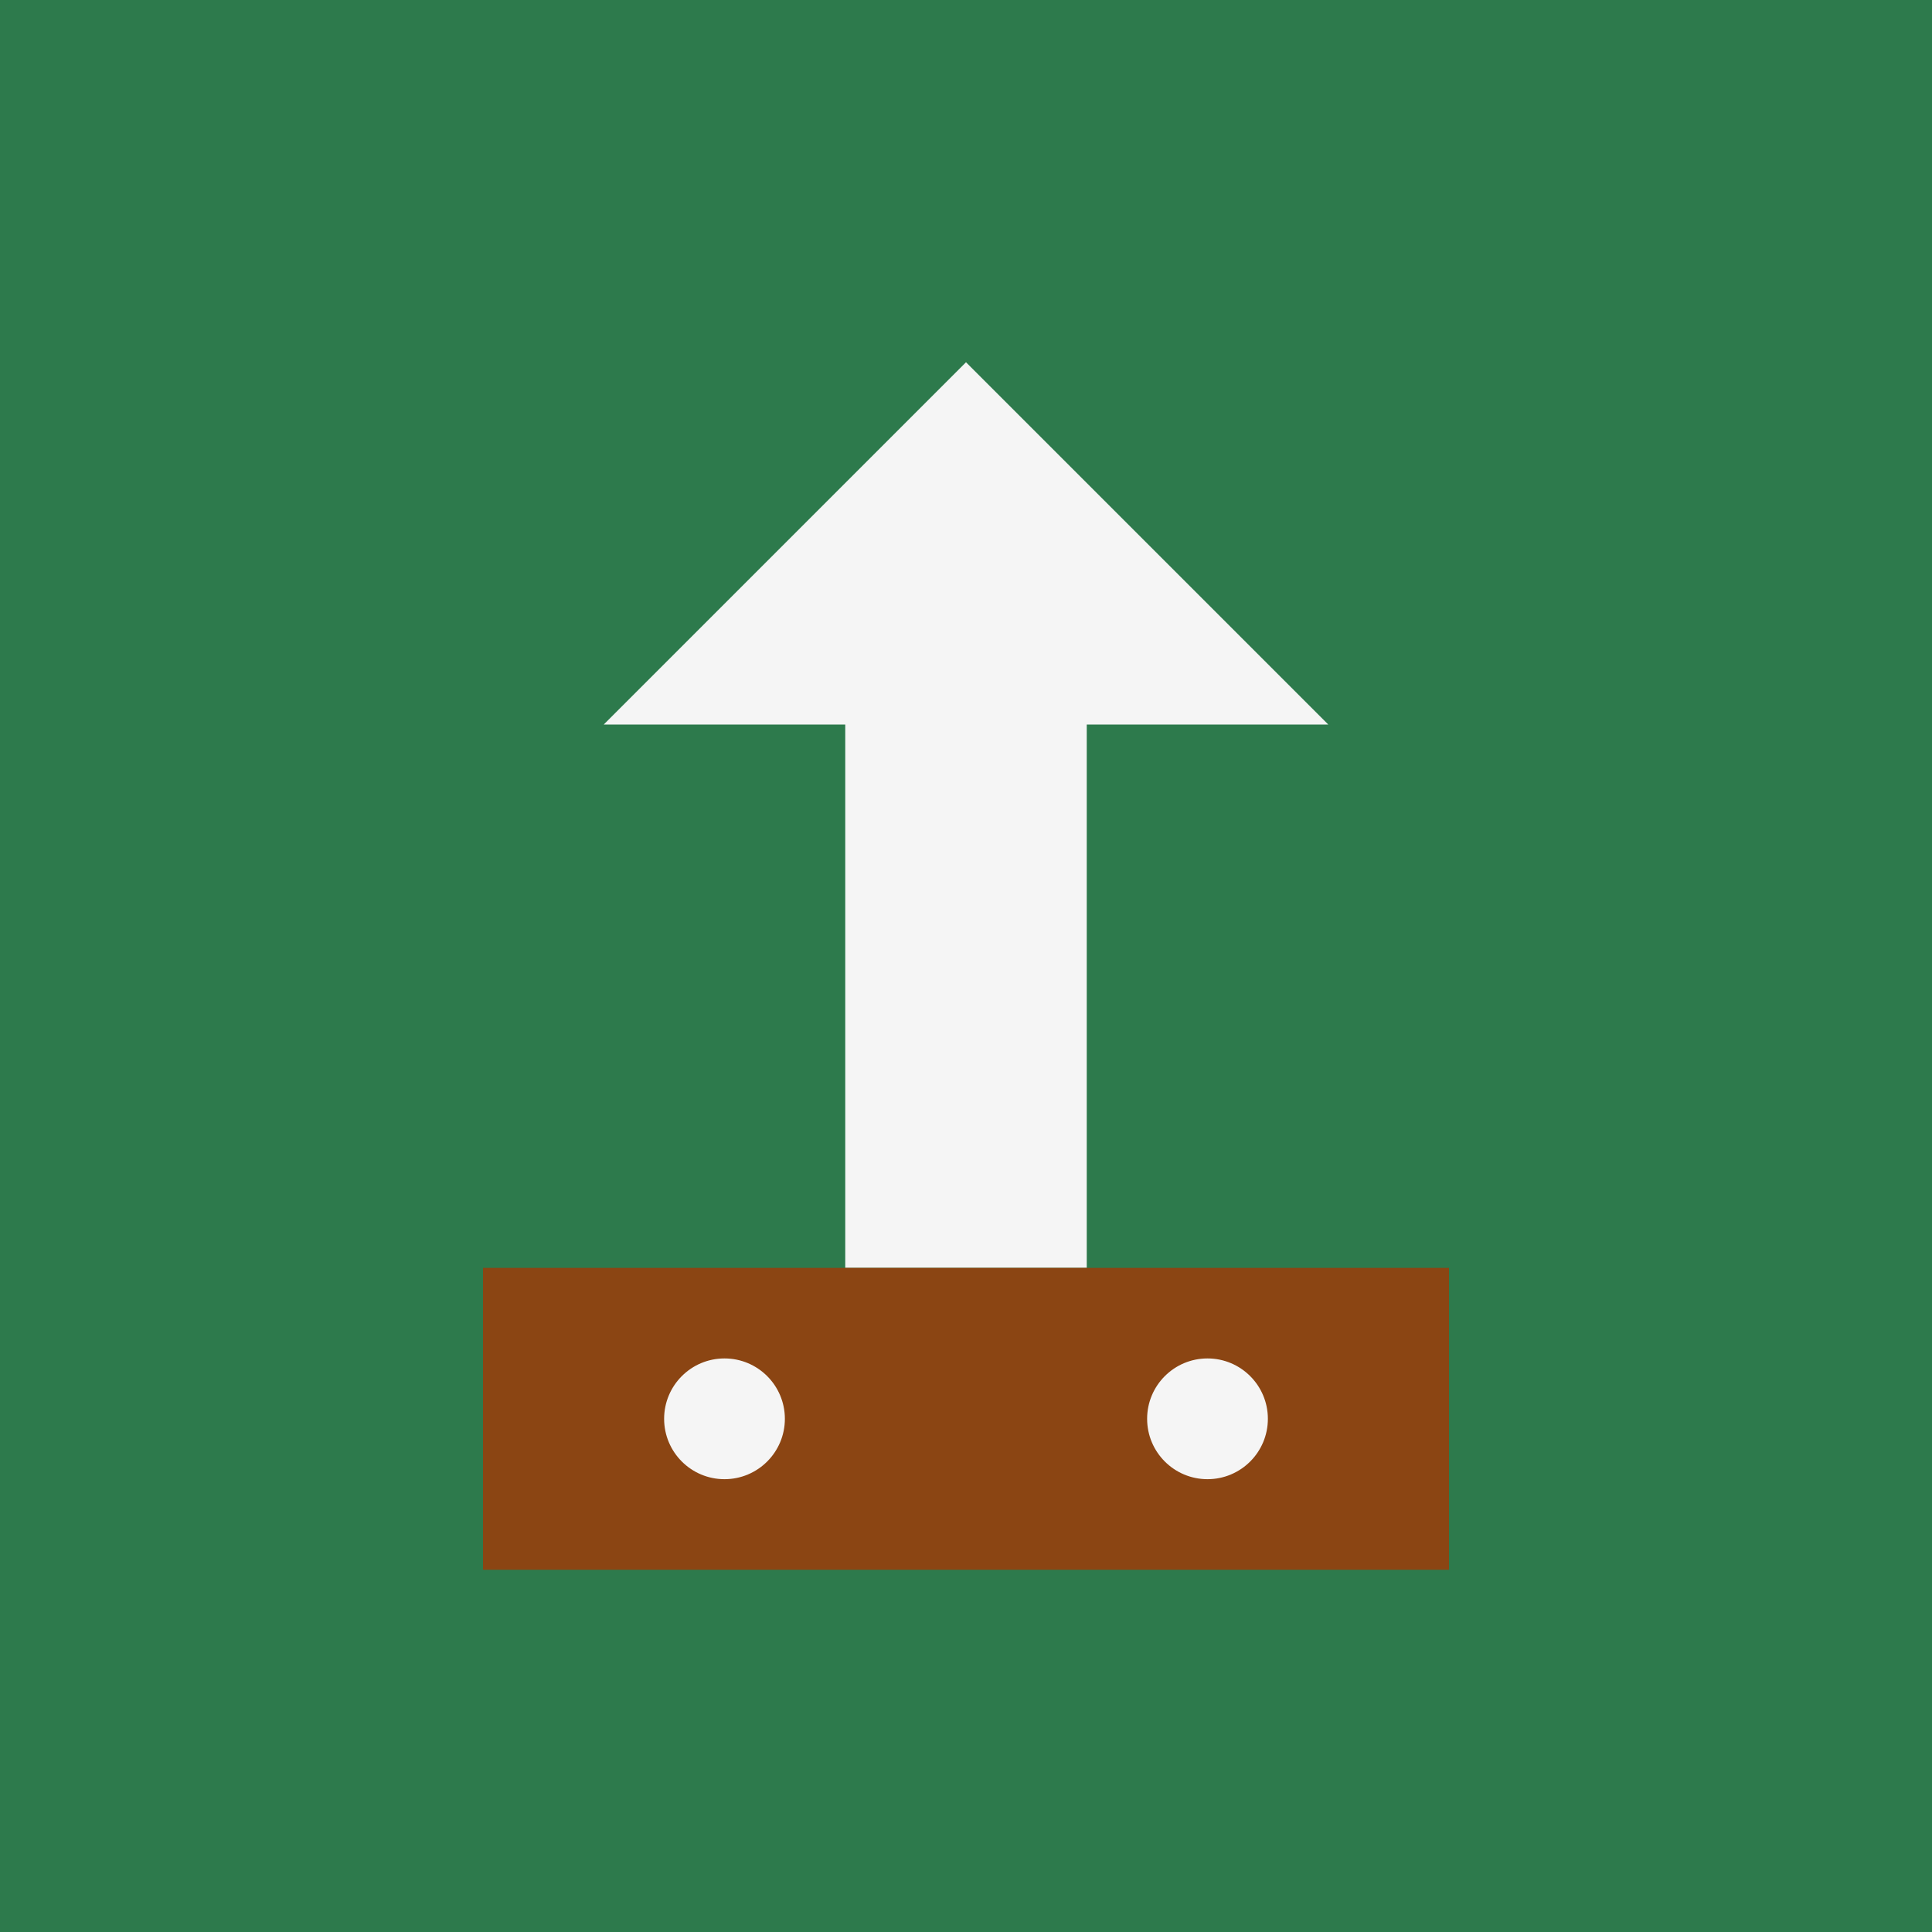 <svg xmlns="http://www.w3.org/2000/svg" viewBox="0 0 64 64" fill="none">
  <rect width="64" height="64" fill="#2D7A4C"/>
  <path d="M32 12L20 24H28V42H36V24H44L32 12Z" fill="#F5F5F5"/>
  <rect x="16" y="42" width="32" height="10" fill="#8B4513"/>
  <circle cx="24" cy="47" r="2" fill="#F5F5F5"/>
  <circle cx="40" cy="47" r="2" fill="#F5F5F5"/>
</svg>

